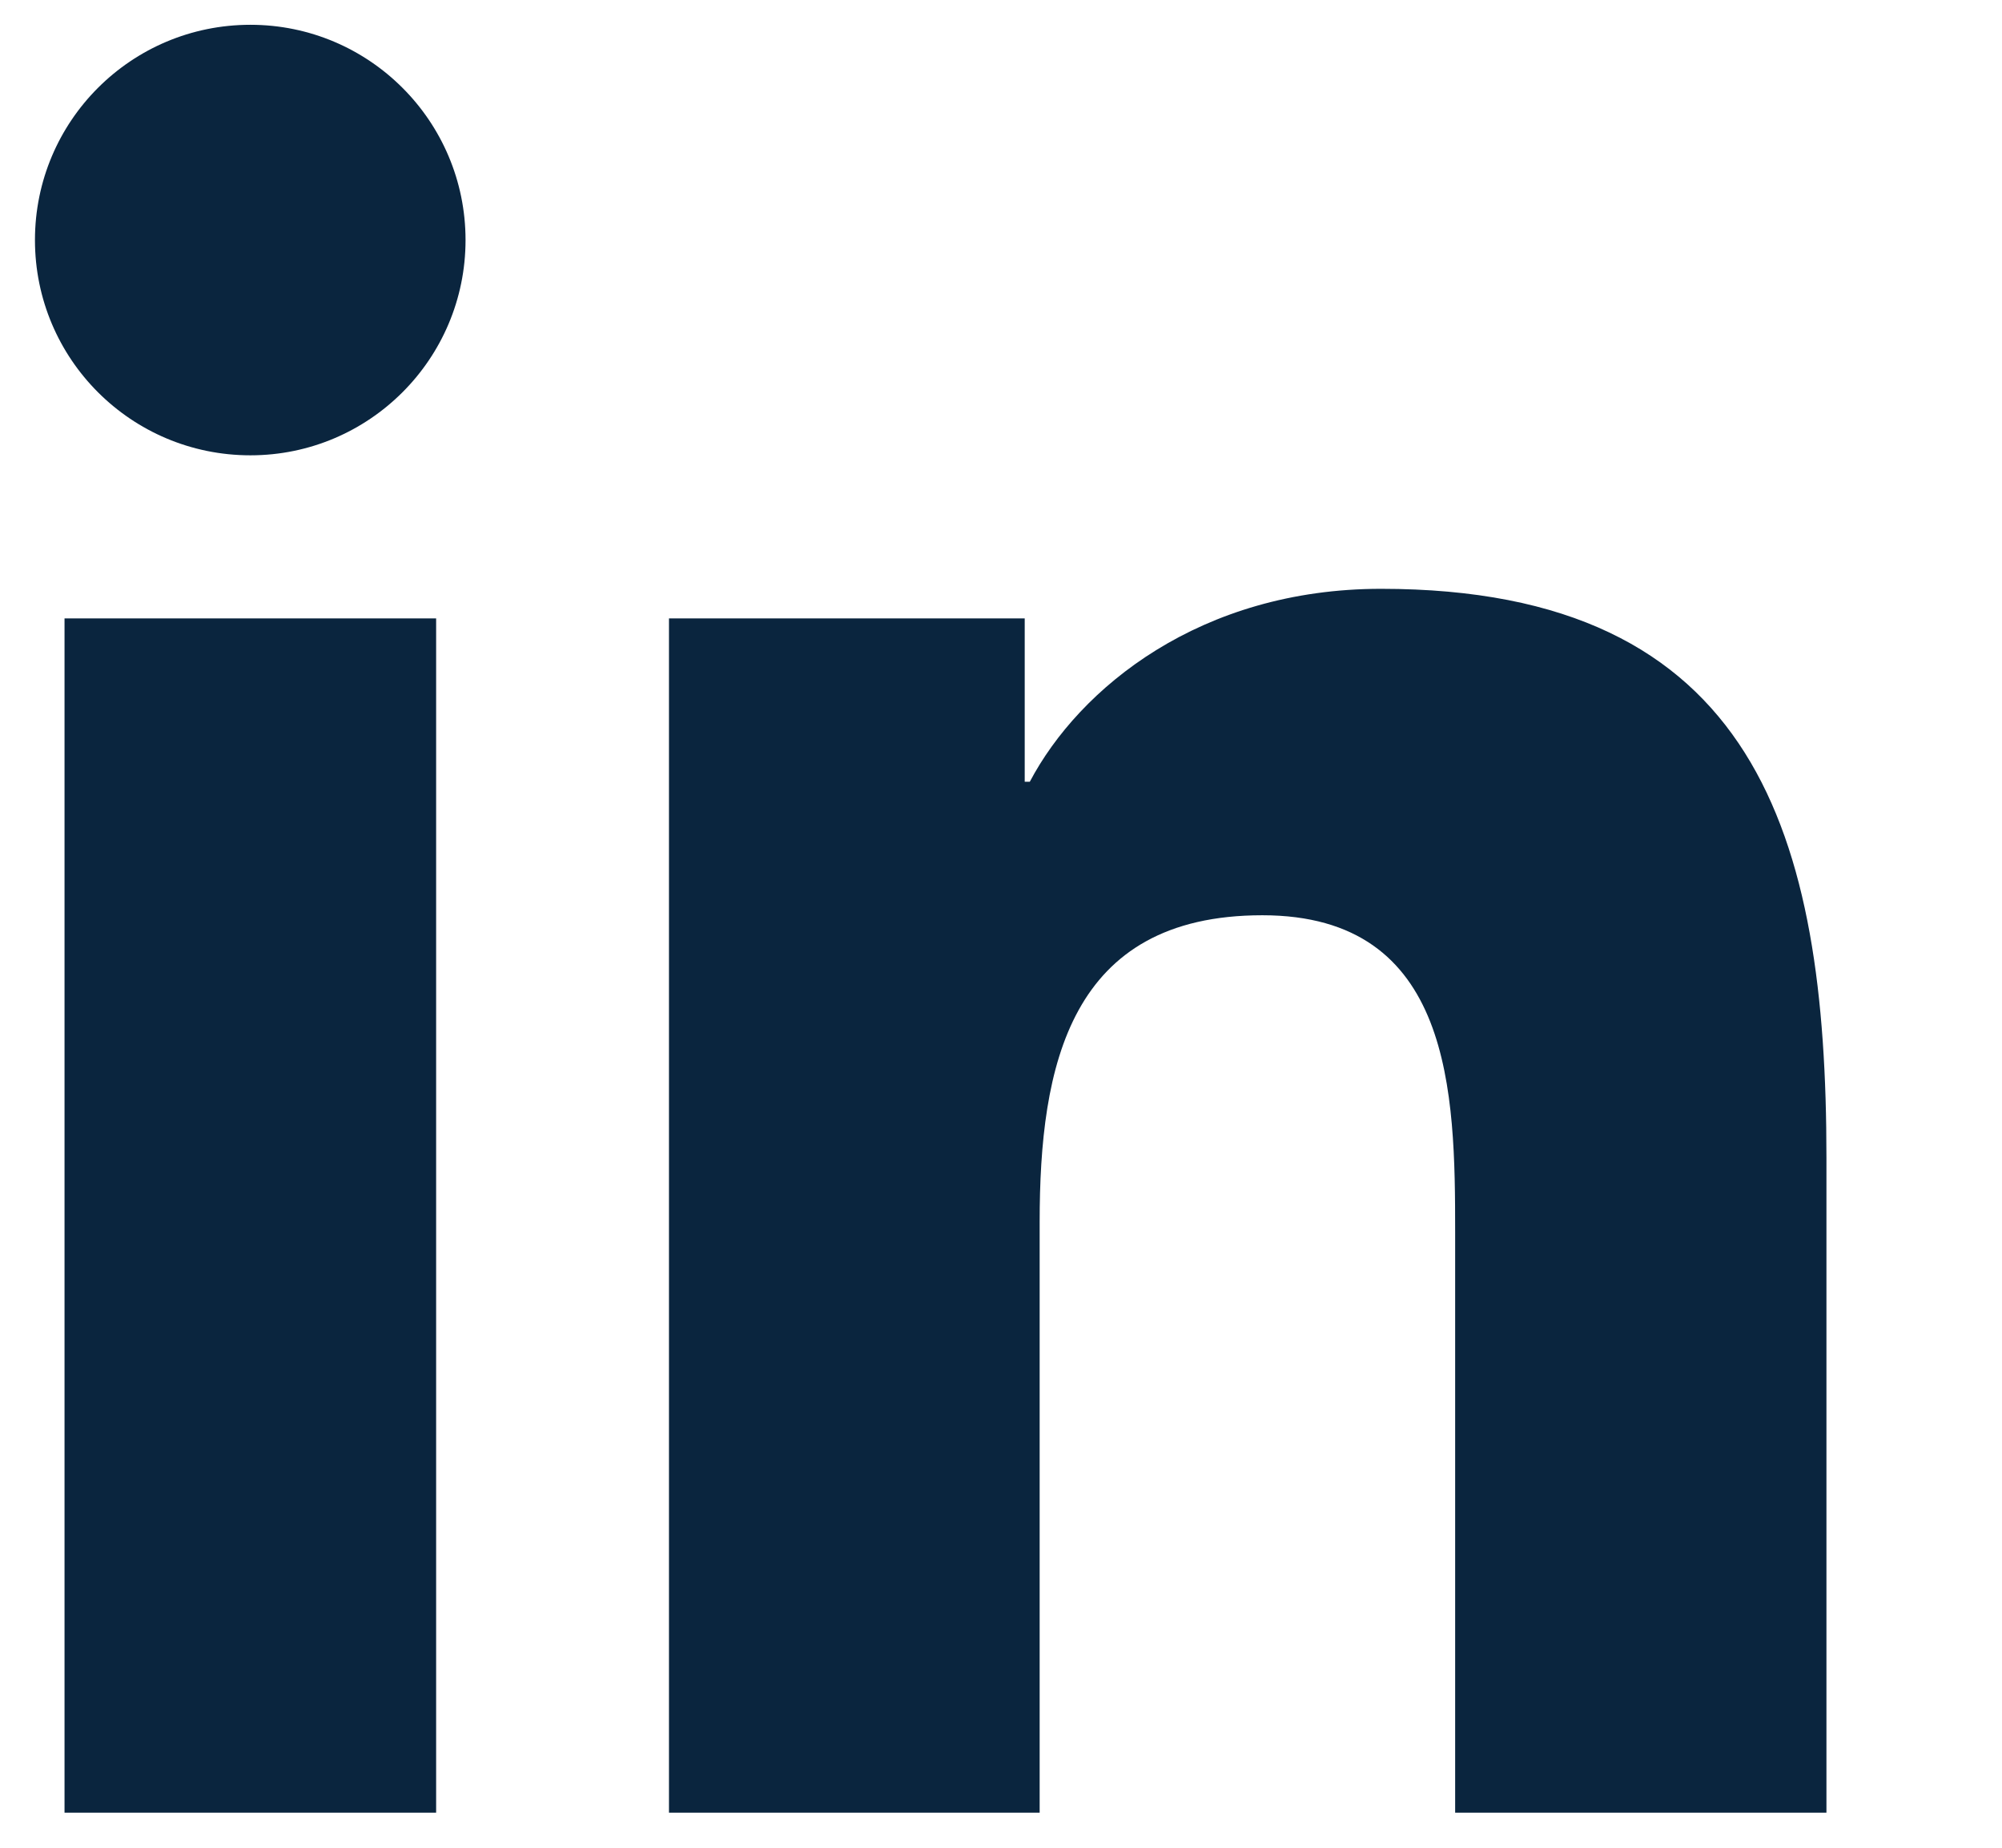 <svg width="13" height="12" viewBox="0 0 13 12" fill="none" xmlns="http://www.w3.org/2000/svg">
<path fill-rule="evenodd" clip-rule="evenodd" d="M11.86 11.772H9.449V8.001C9.449 7.101 9.434 5.944 8.197 5.944C6.943 5.944 6.751 6.924 6.751 7.936V11.772H4.344V4.016H6.654V5.077H6.687C7.009 4.467 7.795 3.824 8.968 3.824C11.409 3.824 11.86 5.43 11.86 7.519V11.772ZM1.626 2.957C0.852 2.957 0.227 2.331 0.227 1.559C0.227 0.787 0.852 0.161 1.626 0.161C2.397 0.161 3.023 0.787 3.023 1.559C3.023 2.331 2.397 2.957 1.626 2.957ZM2.832 11.772H0.419V4.016H2.832V11.772Z" fill="#0A253E"/>
</svg>

